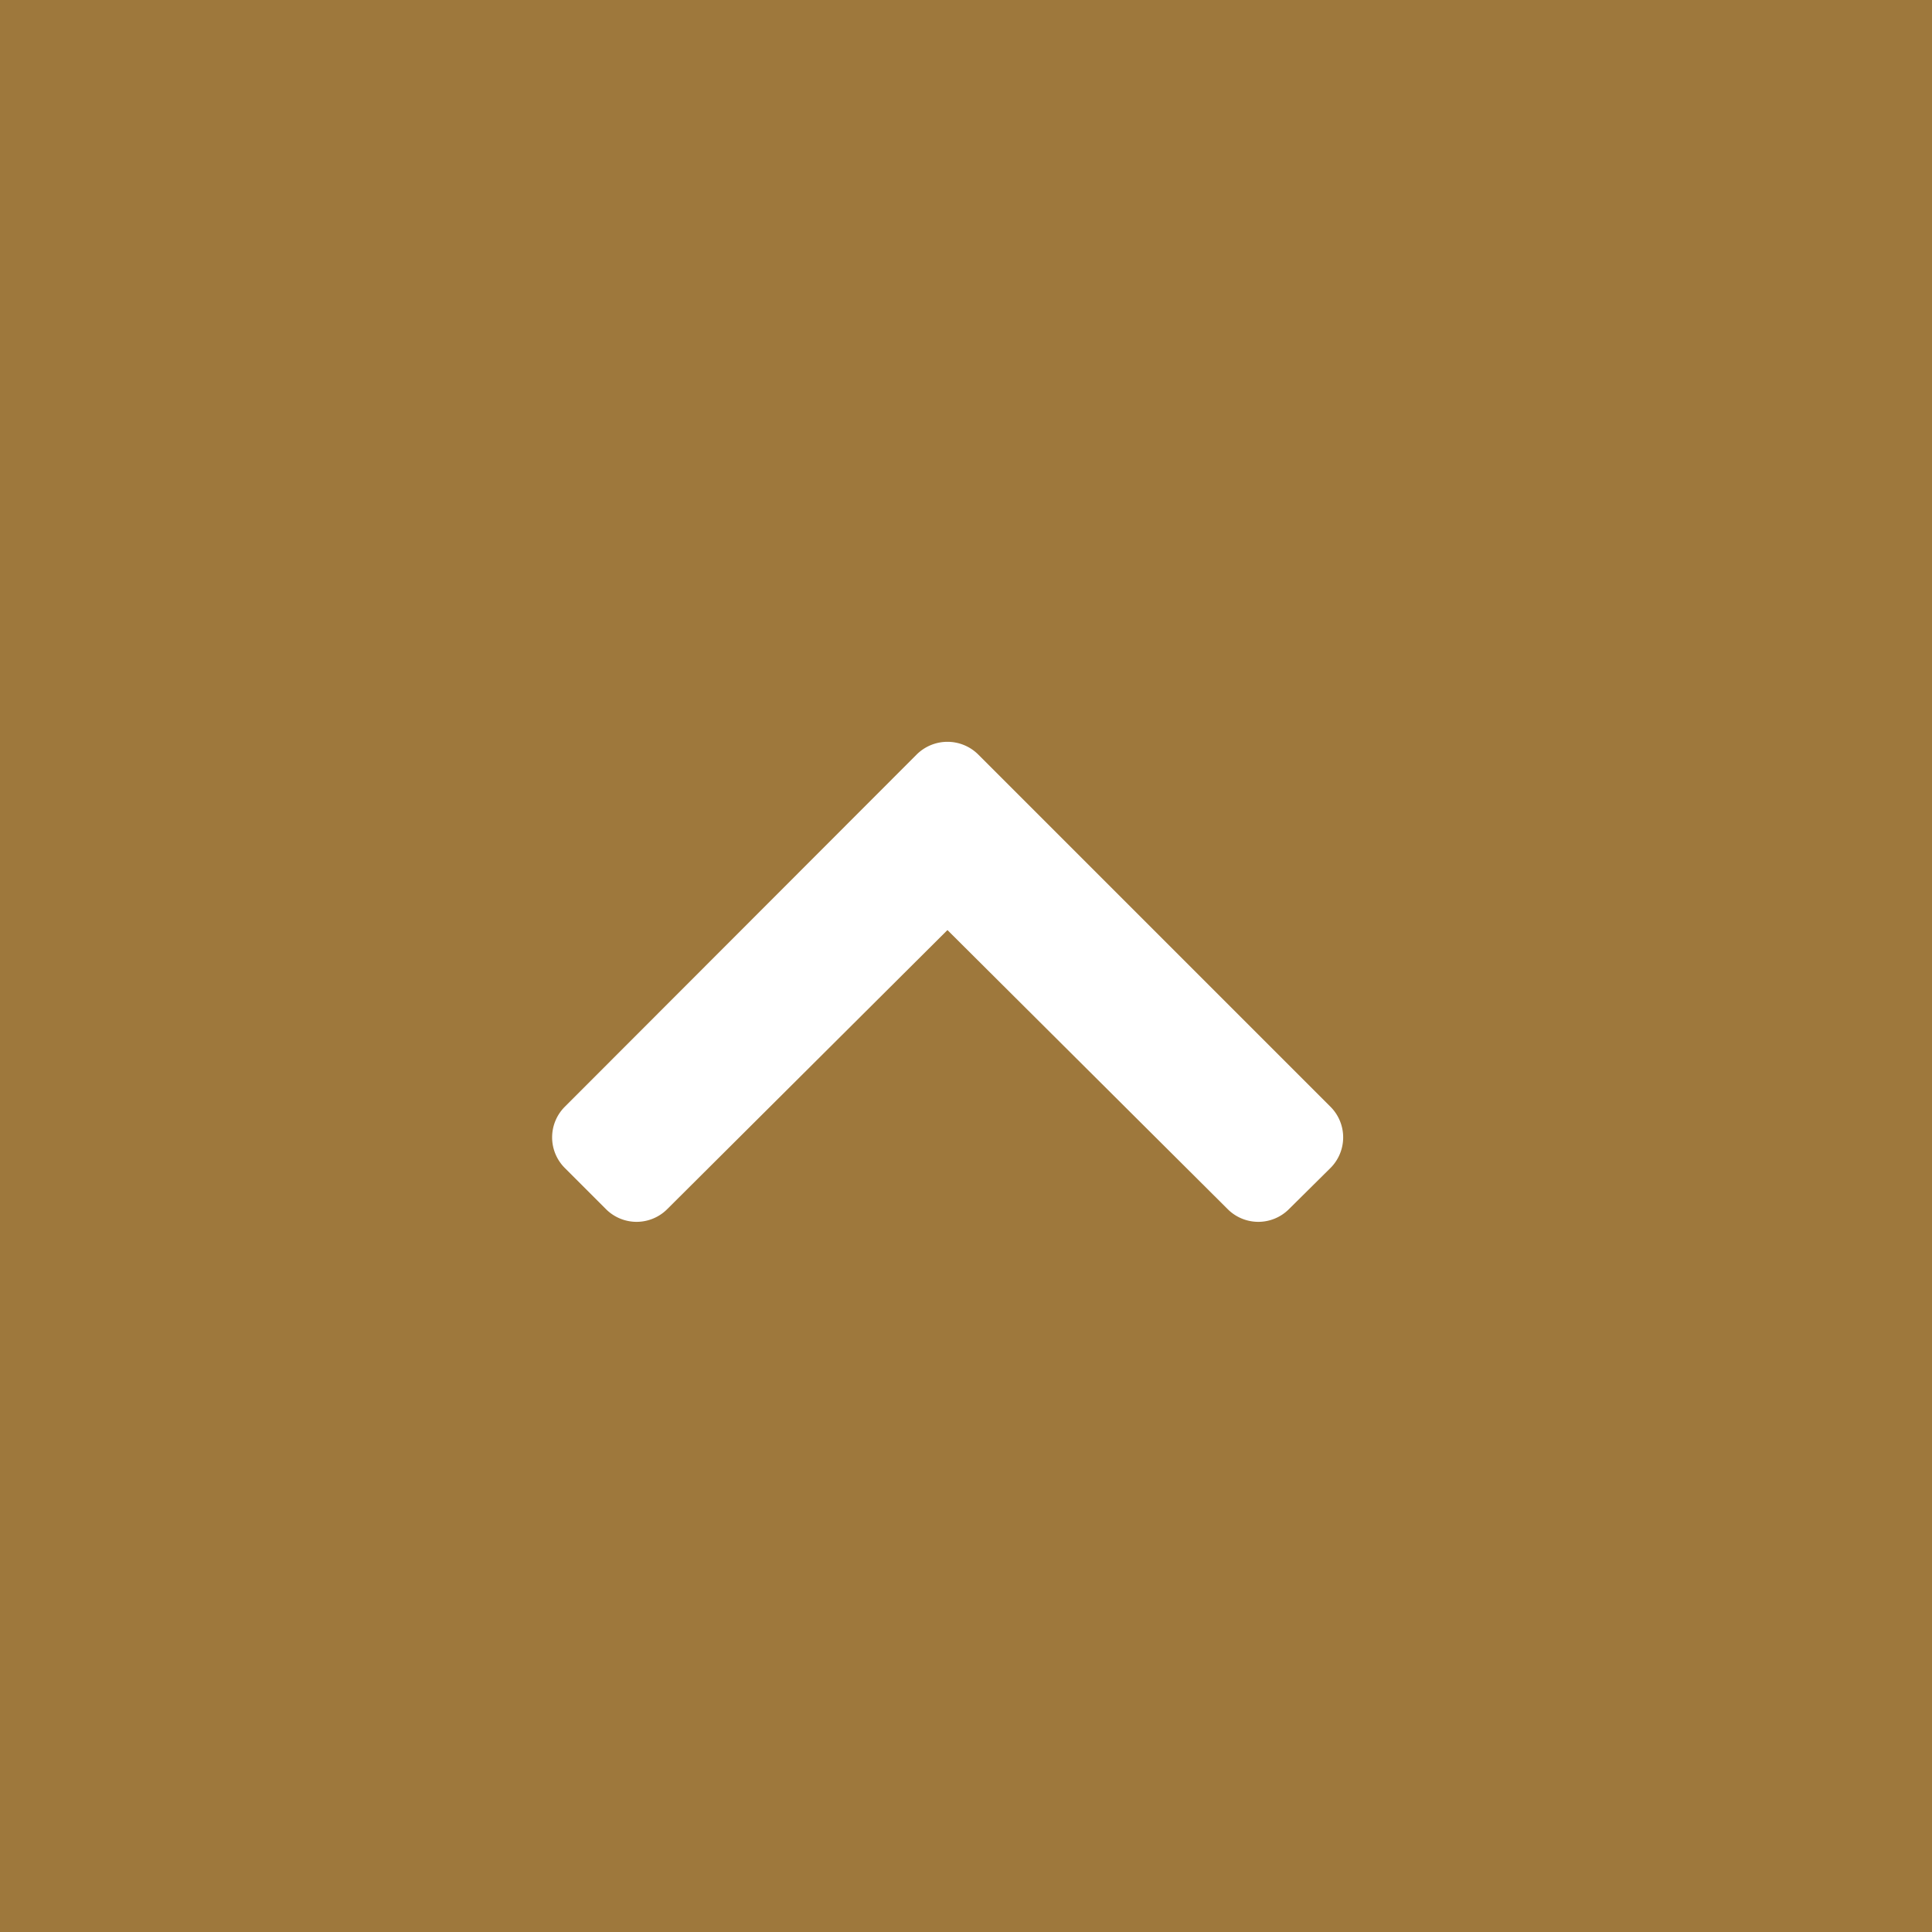 <svg xmlns="http://www.w3.org/2000/svg" viewBox="0 0 50 50"><rect x="0" y="0" width="50" height="50" fill="#333333" stroke="none"/><defs><style>.cls-1{opacity:0.8;}.cls-2{fill:#f3b045;opacity:0.7;}.cls-3{fill:#fff;}</style></defs><g id="レイヤー_2" data-name="レイヤー 2"><g id="レイヤー_2-2" data-name="レイヤー 2"><g class="cls-1"><path id="パス_5" data-name="パス 5" class="cls-2" d="M0,0H50V50H0Z"/></g><path class="cls-3" d="M34.43,28.64a1.12,1.12,0,0,1,0,1.59l-1.07,1.06a1.12,1.12,0,0,1-1.59,0l-7.25-7.22-7.25,7.22a1.12,1.12,0,0,1-1.59,0l-1.06-1.06a1.12,1.12,0,0,1,0-1.59l9.1-9.11a1.13,1.13,0,0,1,1.6,0Z"/></g></g></svg>